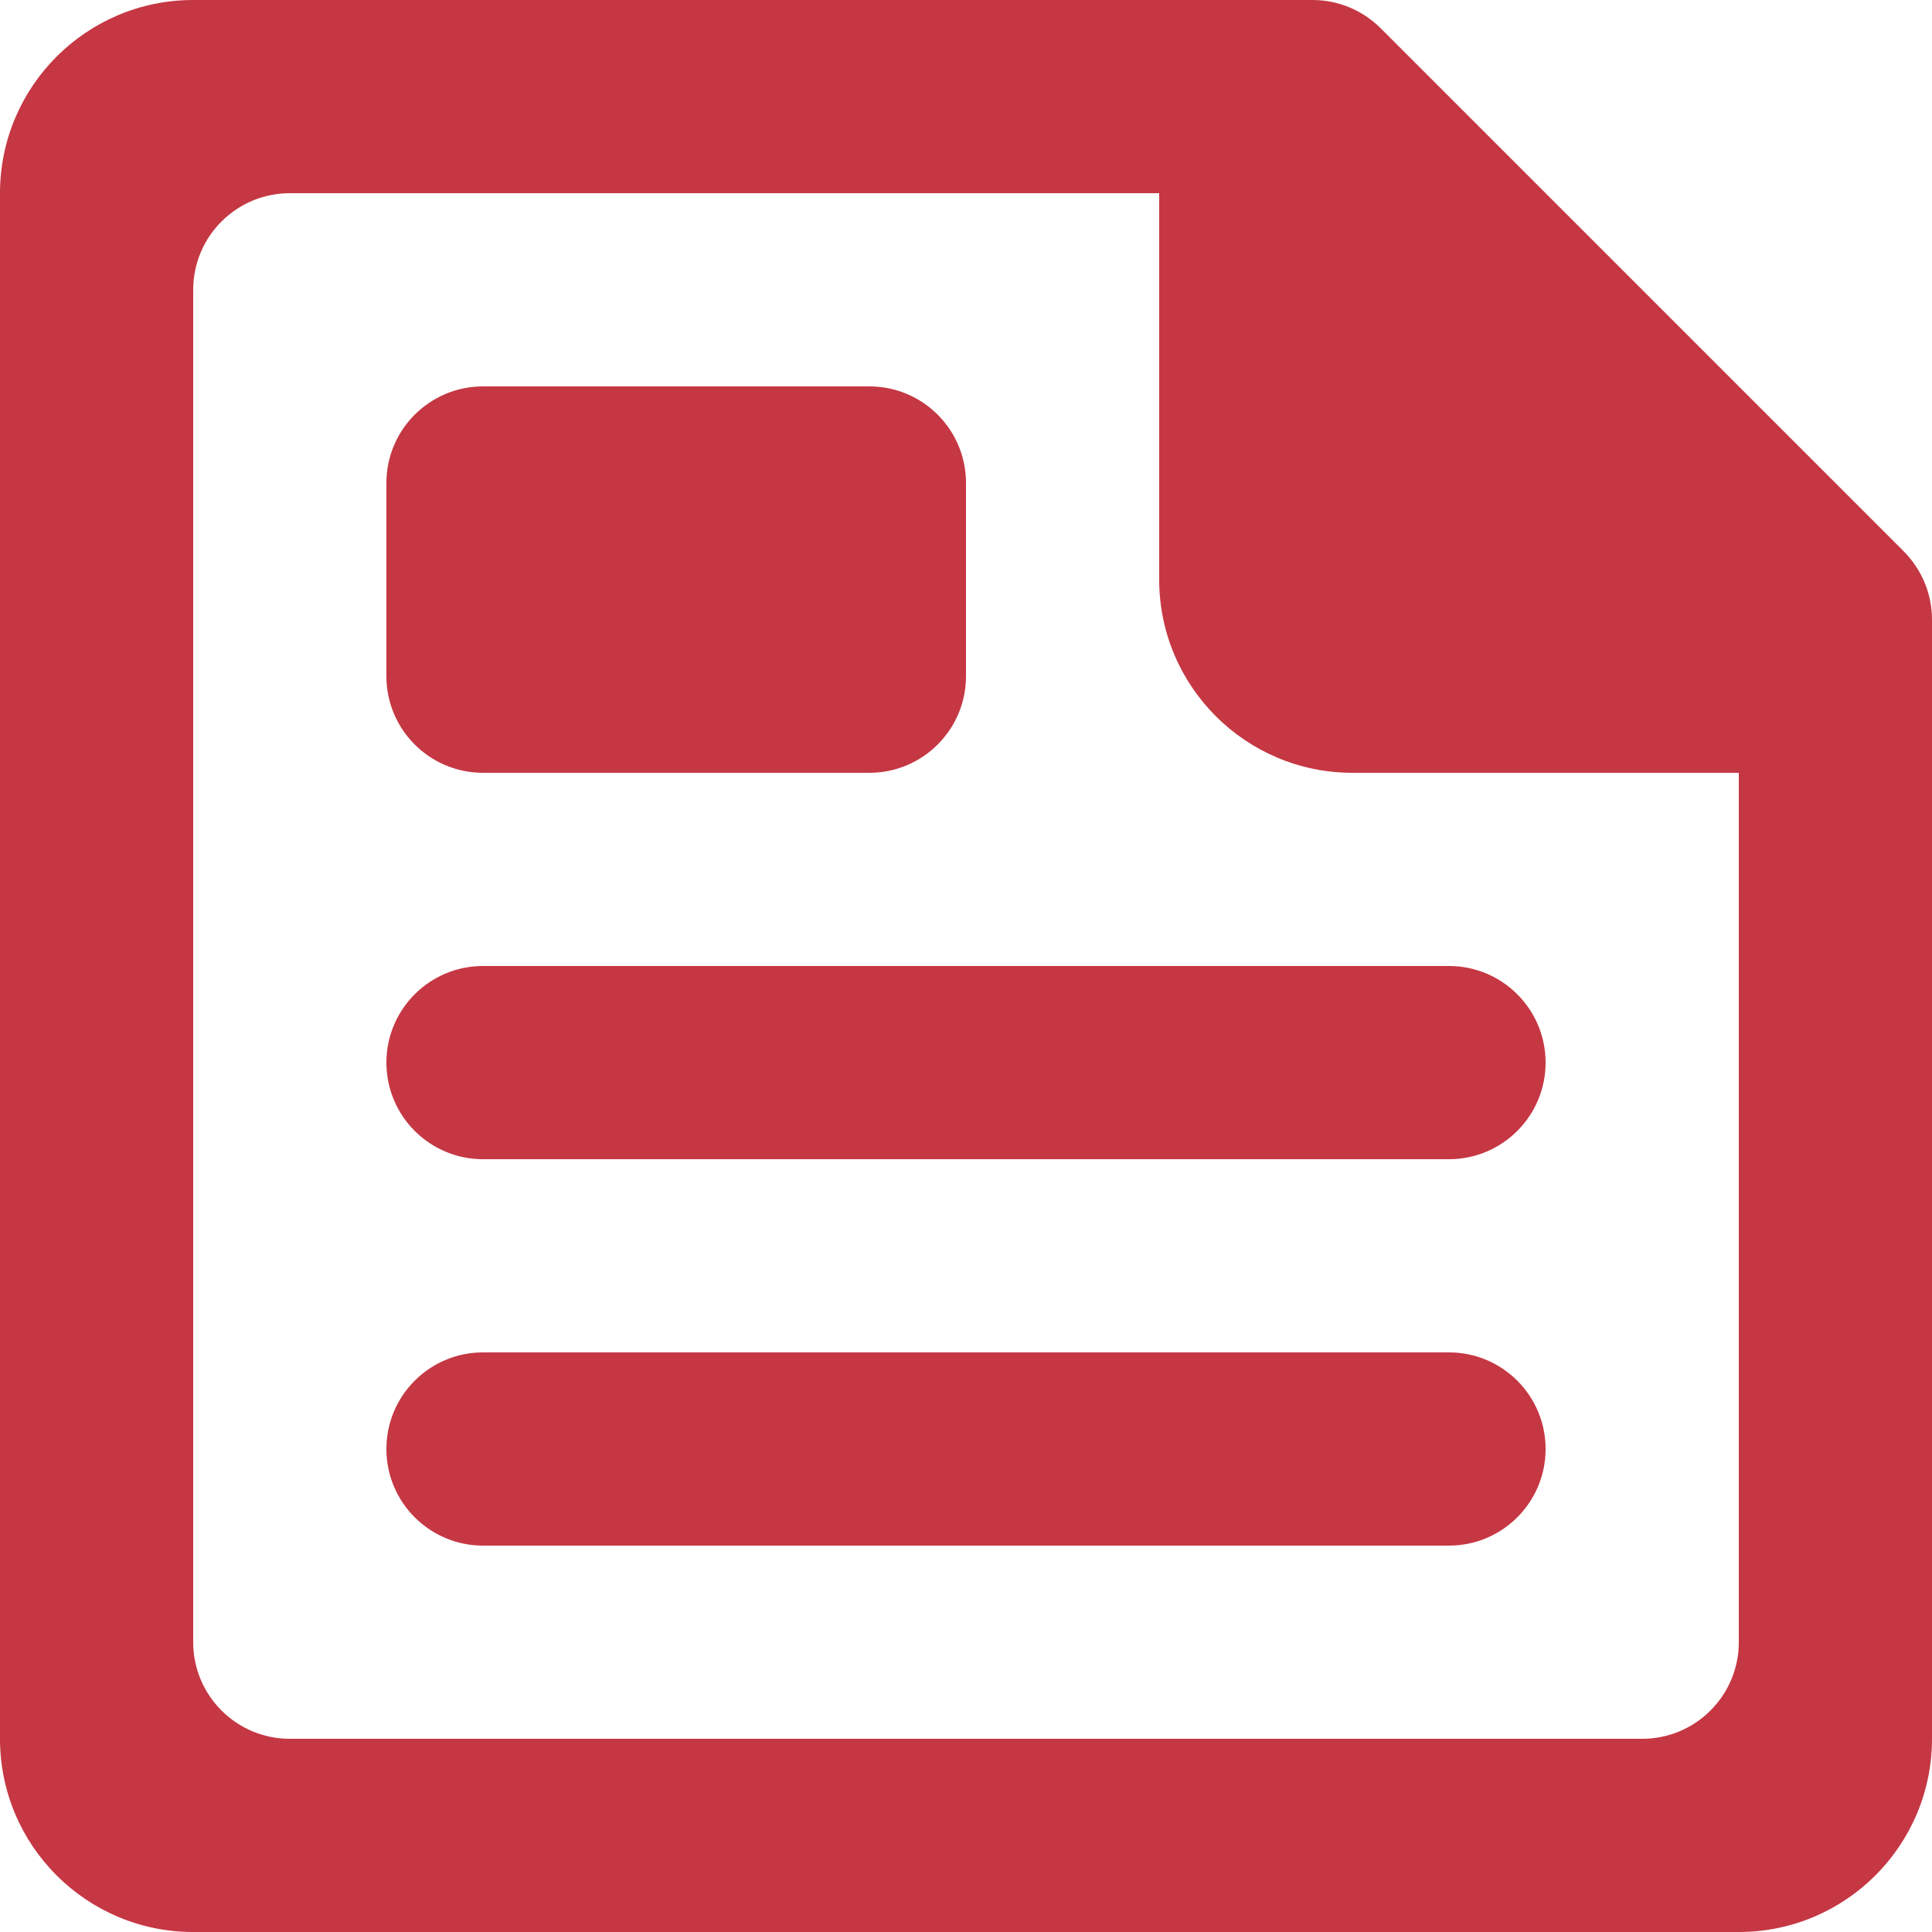 <?xml version="1.0" encoding="UTF-8"?>
<svg width="14px" height="14px" viewBox="0 0 14 14" version="1.1" xmlns="http://www.w3.org/2000/svg" xmlns:xlink="http://www.w3.org/1999/xlink">
    <!-- Generator: Sketch 50 (54983) - http://www.bohemiancoding.com/sketch -->
    <title>Fill 2225143</title>
    <desc>Created with Sketch.</desc>
    <defs></defs>
    <g id="Page-1" stroke="none" stroke-width="1" fill="none" fill-rule="evenodd">
        <g id="Ficha" transform="translate(-402, -1814)" fill="#C53743">
            <path d="M413.2,1824.5 C413.2,1824.887 412.886,1825.2 412.5,1825.2 L405.5,1825.2 C405.114,1825.2 404.8,1824.887 404.8,1824.5 C404.8,1824.113 405.114,1823.8 405.5,1823.8 L412.5,1823.8 C412.886,1823.8 413.2,1824.113 413.2,1824.5 Z M405.5,1821 L412.5,1821 C412.886,1821 413.2,1821.313 413.2,1821.7 C413.2,1822.087 412.886,1822.4 412.5,1822.4 L405.5,1822.4 C405.114,1822.4 404.8,1822.087 404.8,1821.7 C404.8,1821.313 405.114,1821 405.5,1821 Z M404.8,1818.9 L404.8,1817.5 C404.8,1817.113 405.114,1816.8 405.5,1816.8 L408.3,1816.8 C408.686,1816.8 409,1817.113 409,1817.5 L409,1818.9 C409,1819.287 408.686,1819.6 408.3,1819.6 L405.5,1819.6 C405.114,1819.6 404.8,1819.287 404.8,1818.9 Z M414.6,1825.9 C414.6,1826.287 414.286,1826.6 413.9,1826.6 L404.1,1826.6 C403.714,1826.6 403.4,1826.287 403.4,1825.9 L403.4,1816.1 C403.4,1815.713 403.714,1815.4 404.1,1815.4 L410.4,1815.4 L410.4,1818.2 C410.4,1818.973 411.027,1819.6 411.8,1819.6 L414.6,1819.6 L414.6,1825.9 Z M415.795,1817.995 L412.005,1814.205 C411.873,1814.073 411.696,1814 411.51,1814 L403.4,1814 C402.627,1814 402,1814.627 402,1815.4 L402,1826.6 C402,1827.373 402.627,1828 403.4,1828 L414.6,1828 C415.373,1828 416,1827.373 416,1826.6 L416,1818.49 C416,1818.304 415.926,1818.127 415.795,1817.995 Z" id="Fill-2225143"></path>
        </g>
    </g>
</svg>